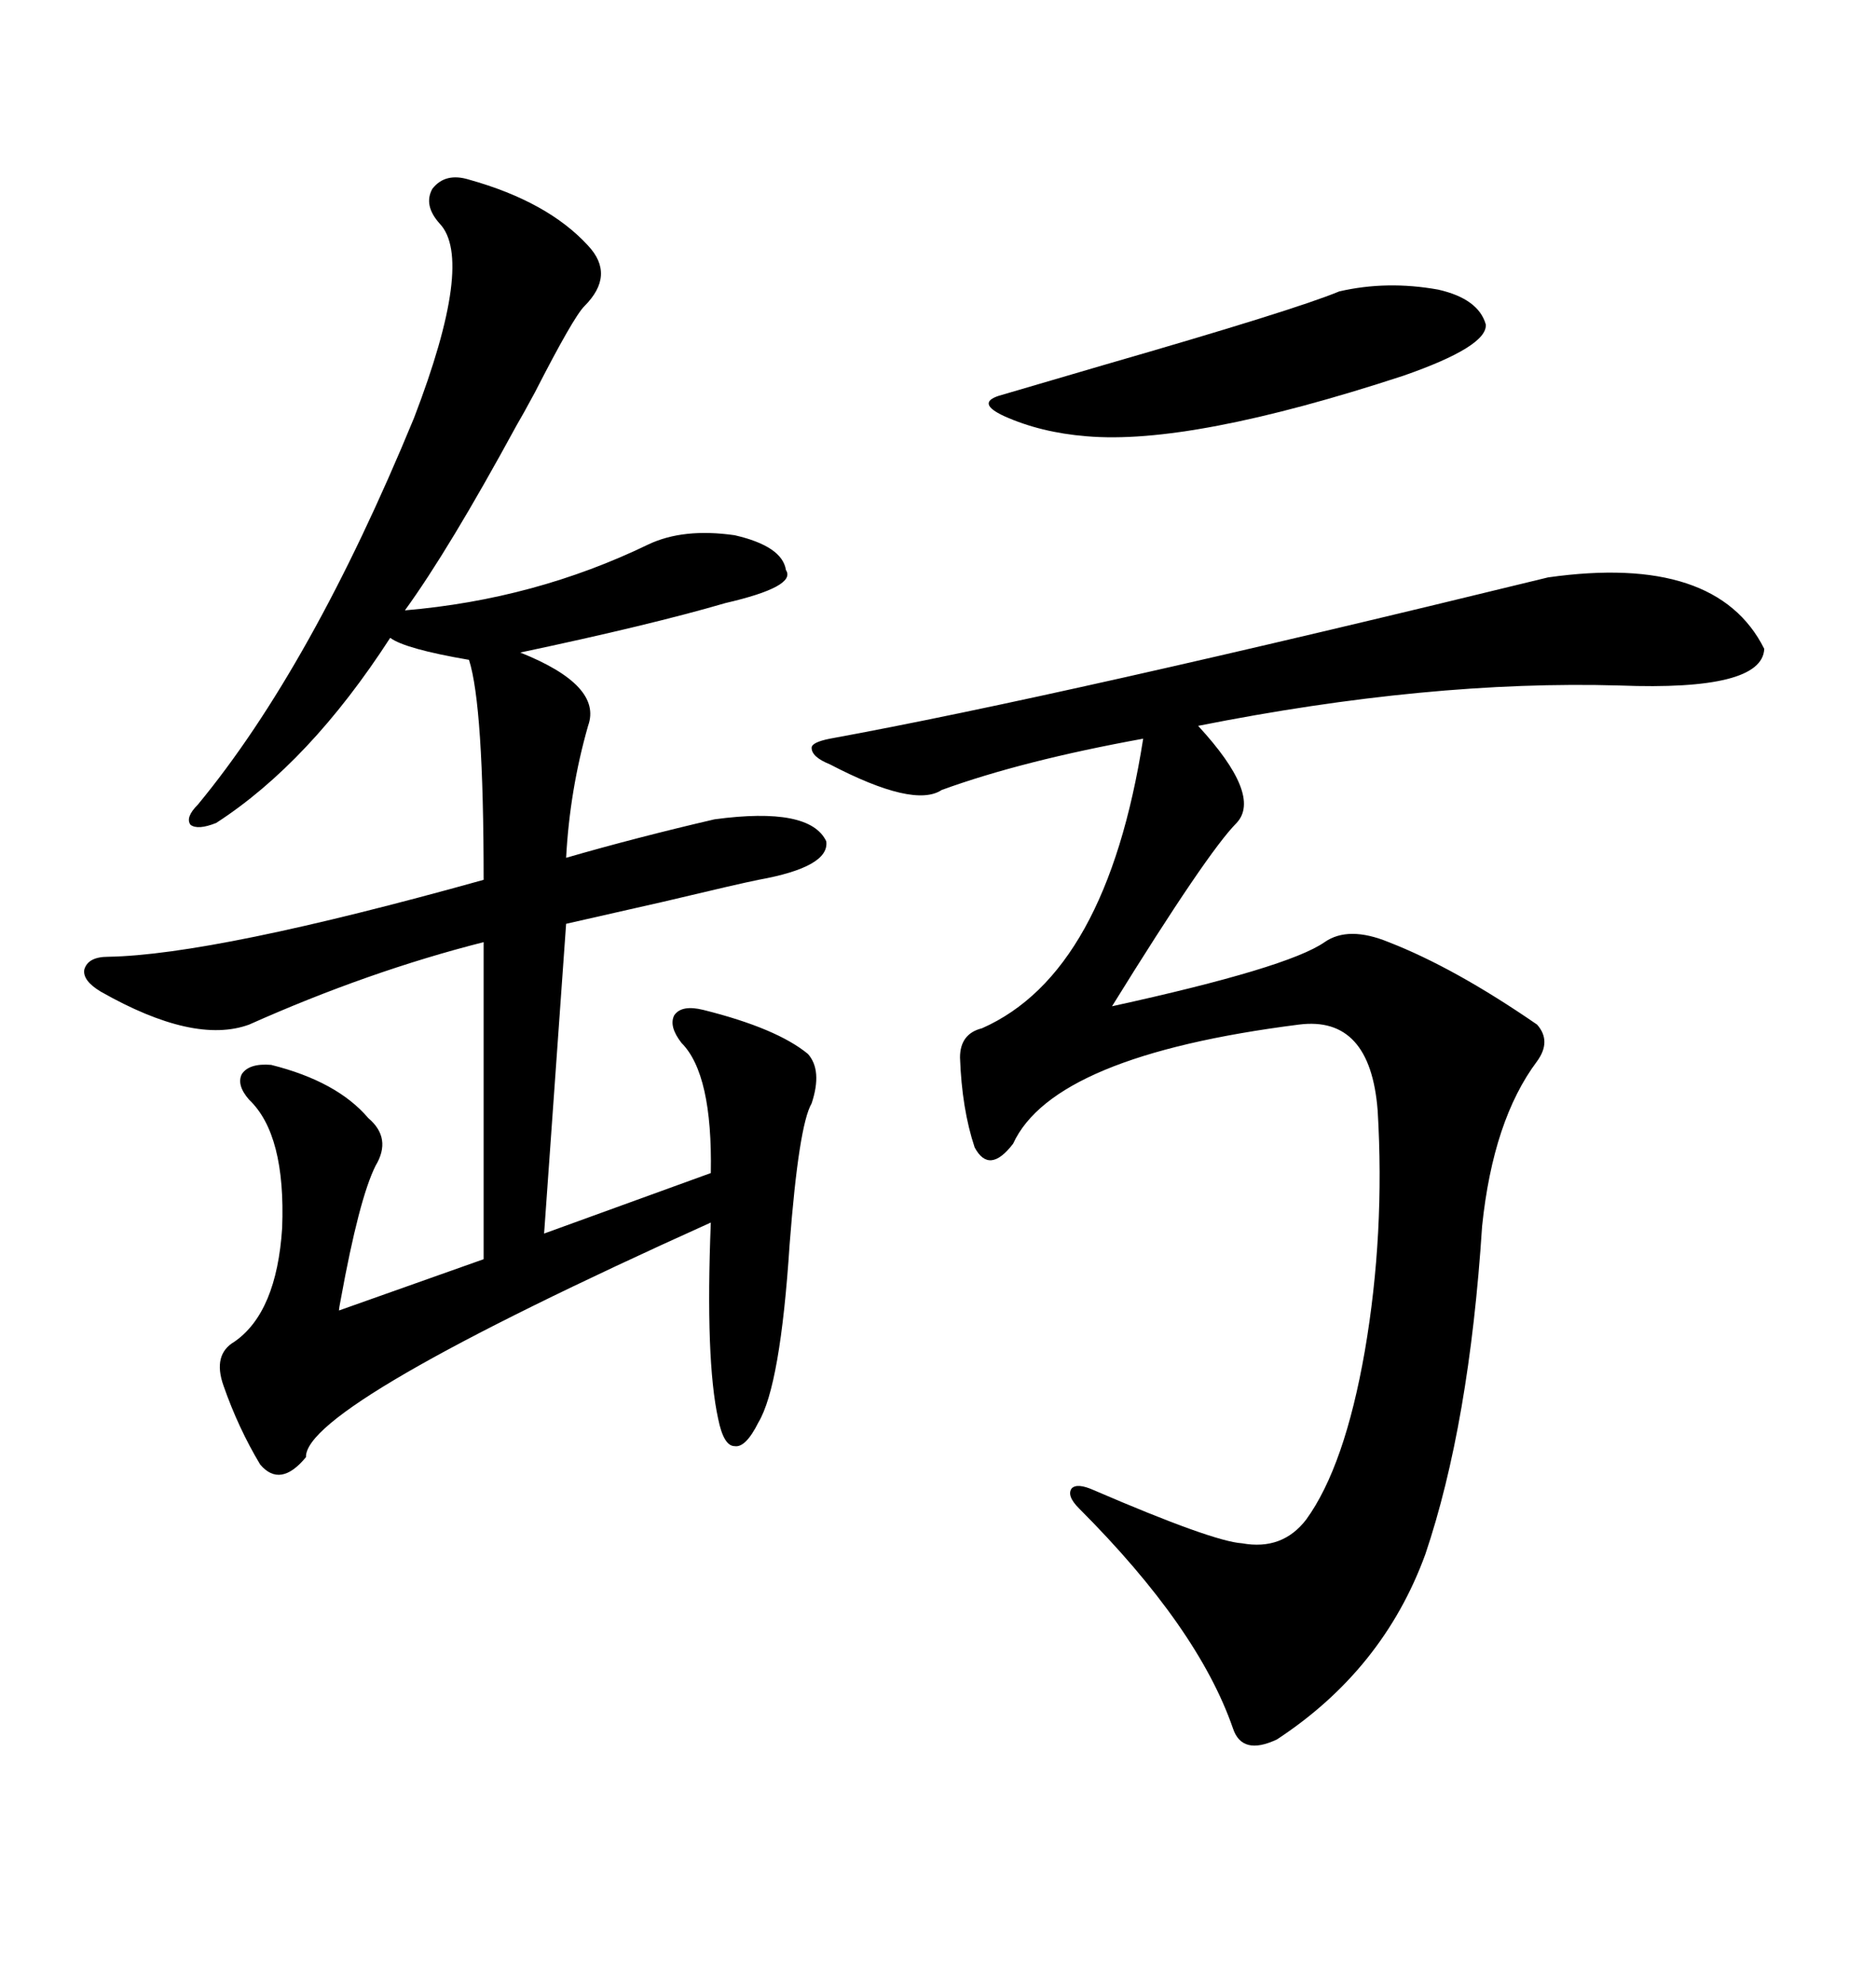<svg xmlns="http://www.w3.org/2000/svg" xmlns:xlink="http://www.w3.org/1999/xlink" width="300" height="317.285"><path d="M75 28.71L75 28.71Q87.60 32.23 94.04 39.26L94.04 39.26Q98.44 43.95 93.46 48.93L93.46 48.93Q91.70 50.68 85.55 62.70L85.55 62.70Q83.50 66.50 82.62 67.97L82.62 67.97Q71.78 87.89 64.75 97.56L64.75 97.56Q85.55 95.80 103.71 87.01L103.71 87.01Q109.28 84.38 117.48 85.55L117.48 85.55Q125.10 87.30 125.68 91.11L125.68 91.11Q127.44 93.75 116.02 96.39L116.02 96.39Q104.00 99.90 83.20 104.30L83.20 104.30Q96.39 109.57 94.04 116.02L94.04 116.02Q91.11 126.27 90.53 137.11L90.53 137.11Q101.66 133.89 114.26 130.96L114.26 130.96Q129.49 128.91 132.13 134.47L132.13 134.47Q132.71 138.57 121.29 140.63L121.29 140.63Q118.36 141.21 106.05 144.14L106.05 144.14Q94.34 146.78 90.53 147.66L90.53 147.66L87.01 197.17L113.67 187.50Q113.96 171.68 108.98 166.70L108.98 166.70Q106.93 164.06 107.81 162.30L107.81 162.30Q108.98 160.55 112.50 161.43L112.50 161.43Q124.22 164.36 129.20 168.46L129.20 168.46Q131.54 171.09 129.79 176.37L129.79 176.37Q127.73 179.88 126.27 198.93L126.27 198.93Q124.80 221.48 121.29 227.34L121.29 227.34Q119.24 231.45 117.48 231.15L117.48 231.15Q115.72 231.15 114.84 226.76L114.84 226.76Q112.79 217.38 113.67 195.41L113.67 195.41Q48.63 224.71 48.93 232.91L48.93 232.91Q44.82 237.89 41.60 234.08L41.60 234.08Q38.09 228.22 35.74 221.48L35.74 221.48Q33.98 216.50 37.50 214.45L37.50 214.45Q44.24 209.77 45.12 196.29L45.12 196.29Q45.70 181.35 39.84 175.78L39.84 175.78Q37.79 173.44 38.67 171.68L38.67 171.68Q39.84 169.92 43.36 170.21L43.36 170.21Q53.91 172.85 58.89 178.71L58.89 178.71Q62.70 181.93 60.06 186.33L60.06 186.33Q57.42 191.60 54.49 207.71L54.49 207.71Q54.20 209.18 54.20 209.47L54.20 209.47L77.34 201.27L77.34 150.59Q58.89 155.27 39.84 163.77L39.84 163.77Q31.05 166.99 16.11 158.50L16.11 158.50Q13.18 156.74 13.48 154.98L13.48 154.98Q14.06 152.93 17.29 152.93L17.29 152.93Q34.28 152.64 77.34 140.63L77.34 140.63Q77.34 112.79 75 105.47L75 105.47Q64.75 103.71 62.40 101.95L62.40 101.95Q49.51 121.88 34.57 131.54L34.57 131.54Q31.64 132.71 30.47 131.84L30.47 131.84Q29.59 130.66 31.64 128.61L31.64 128.61Q49.80 106.64 66.21 66.80L66.21 66.80Q75.88 41.60 70.31 35.74L70.31 35.74Q67.68 32.81 69.14 30.18L69.14 30.18Q71.19 27.54 75 28.71ZM247.56 92.29L247.56 92.29Q274.51 88.48 282.13 103.71L282.13 103.71Q281.84 110.45 258.98 109.57L258.98 109.57Q228.52 108.69 191.60 116.02L191.60 116.02Q201.86 127.15 197.75 131.54L197.75 131.54Q193.07 136.23 177.83 160.84L177.83 160.84Q205.96 154.69 211.82 150.59L211.82 150.59Q215.63 147.95 222.07 150.59L222.07 150.59Q232.62 154.69 245.80 163.77L245.80 163.77Q248.14 166.41 245.80 169.63L245.80 169.63Q238.77 179.00 237.01 196.00L237.01 196.00Q234.96 227.64 227.93 248.44L227.93 248.44Q221.19 266.89 204.20 278.03L204.20 278.03Q198.63 280.66 197.17 276.27L197.17 276.27Q191.60 260.16 172.56 241.11L172.56 241.11Q170.51 239.06 171.39 237.89L171.39 237.89Q172.27 237.01 174.90 238.18L174.90 238.18Q193.95 246.39 198.63 246.68L198.63 246.68Q205.08 247.85 208.89 242.87L208.89 242.87Q215.04 234.38 218.26 215.92L218.26 215.92Q221.48 197.17 220.31 177.54L220.31 177.54Q219.14 162.30 207.71 163.77L207.71 163.77Q168.46 168.75 162.01 182.81L162.01 182.81Q158.20 187.79 155.86 183.40L155.86 183.40Q153.81 177.25 153.52 169.04L153.52 169.04Q153.52 165.23 157.03 164.36L157.03 164.36Q176.95 155.57 182.81 118.07L182.81 118.07Q163.48 121.58 150.59 126.27L150.59 126.27Q146.19 129.20 132.71 122.17L132.71 122.17Q129.79 121.00 129.79 119.53L129.79 119.53Q129.79 118.65 132.71 118.07L132.71 118.07Q169.63 111.33 247.56 92.29ZM214.16 46.58L214.16 46.58Q221.78 44.82 229.98 46.29L229.98 46.29Q236.43 47.75 237.60 51.86L237.60 51.86Q237.89 55.37 224.41 60.06L224.41 60.06Q190.43 71.19 173.73 69.73L173.73 69.73Q166.41 69.14 160.55 66.50L160.55 66.50Q156.15 64.45 159.67 63.28L159.67 63.28Q164.65 61.82 176.66 58.30L176.66 58.30Q207.13 49.51 214.16 46.58Z"/></svg>
